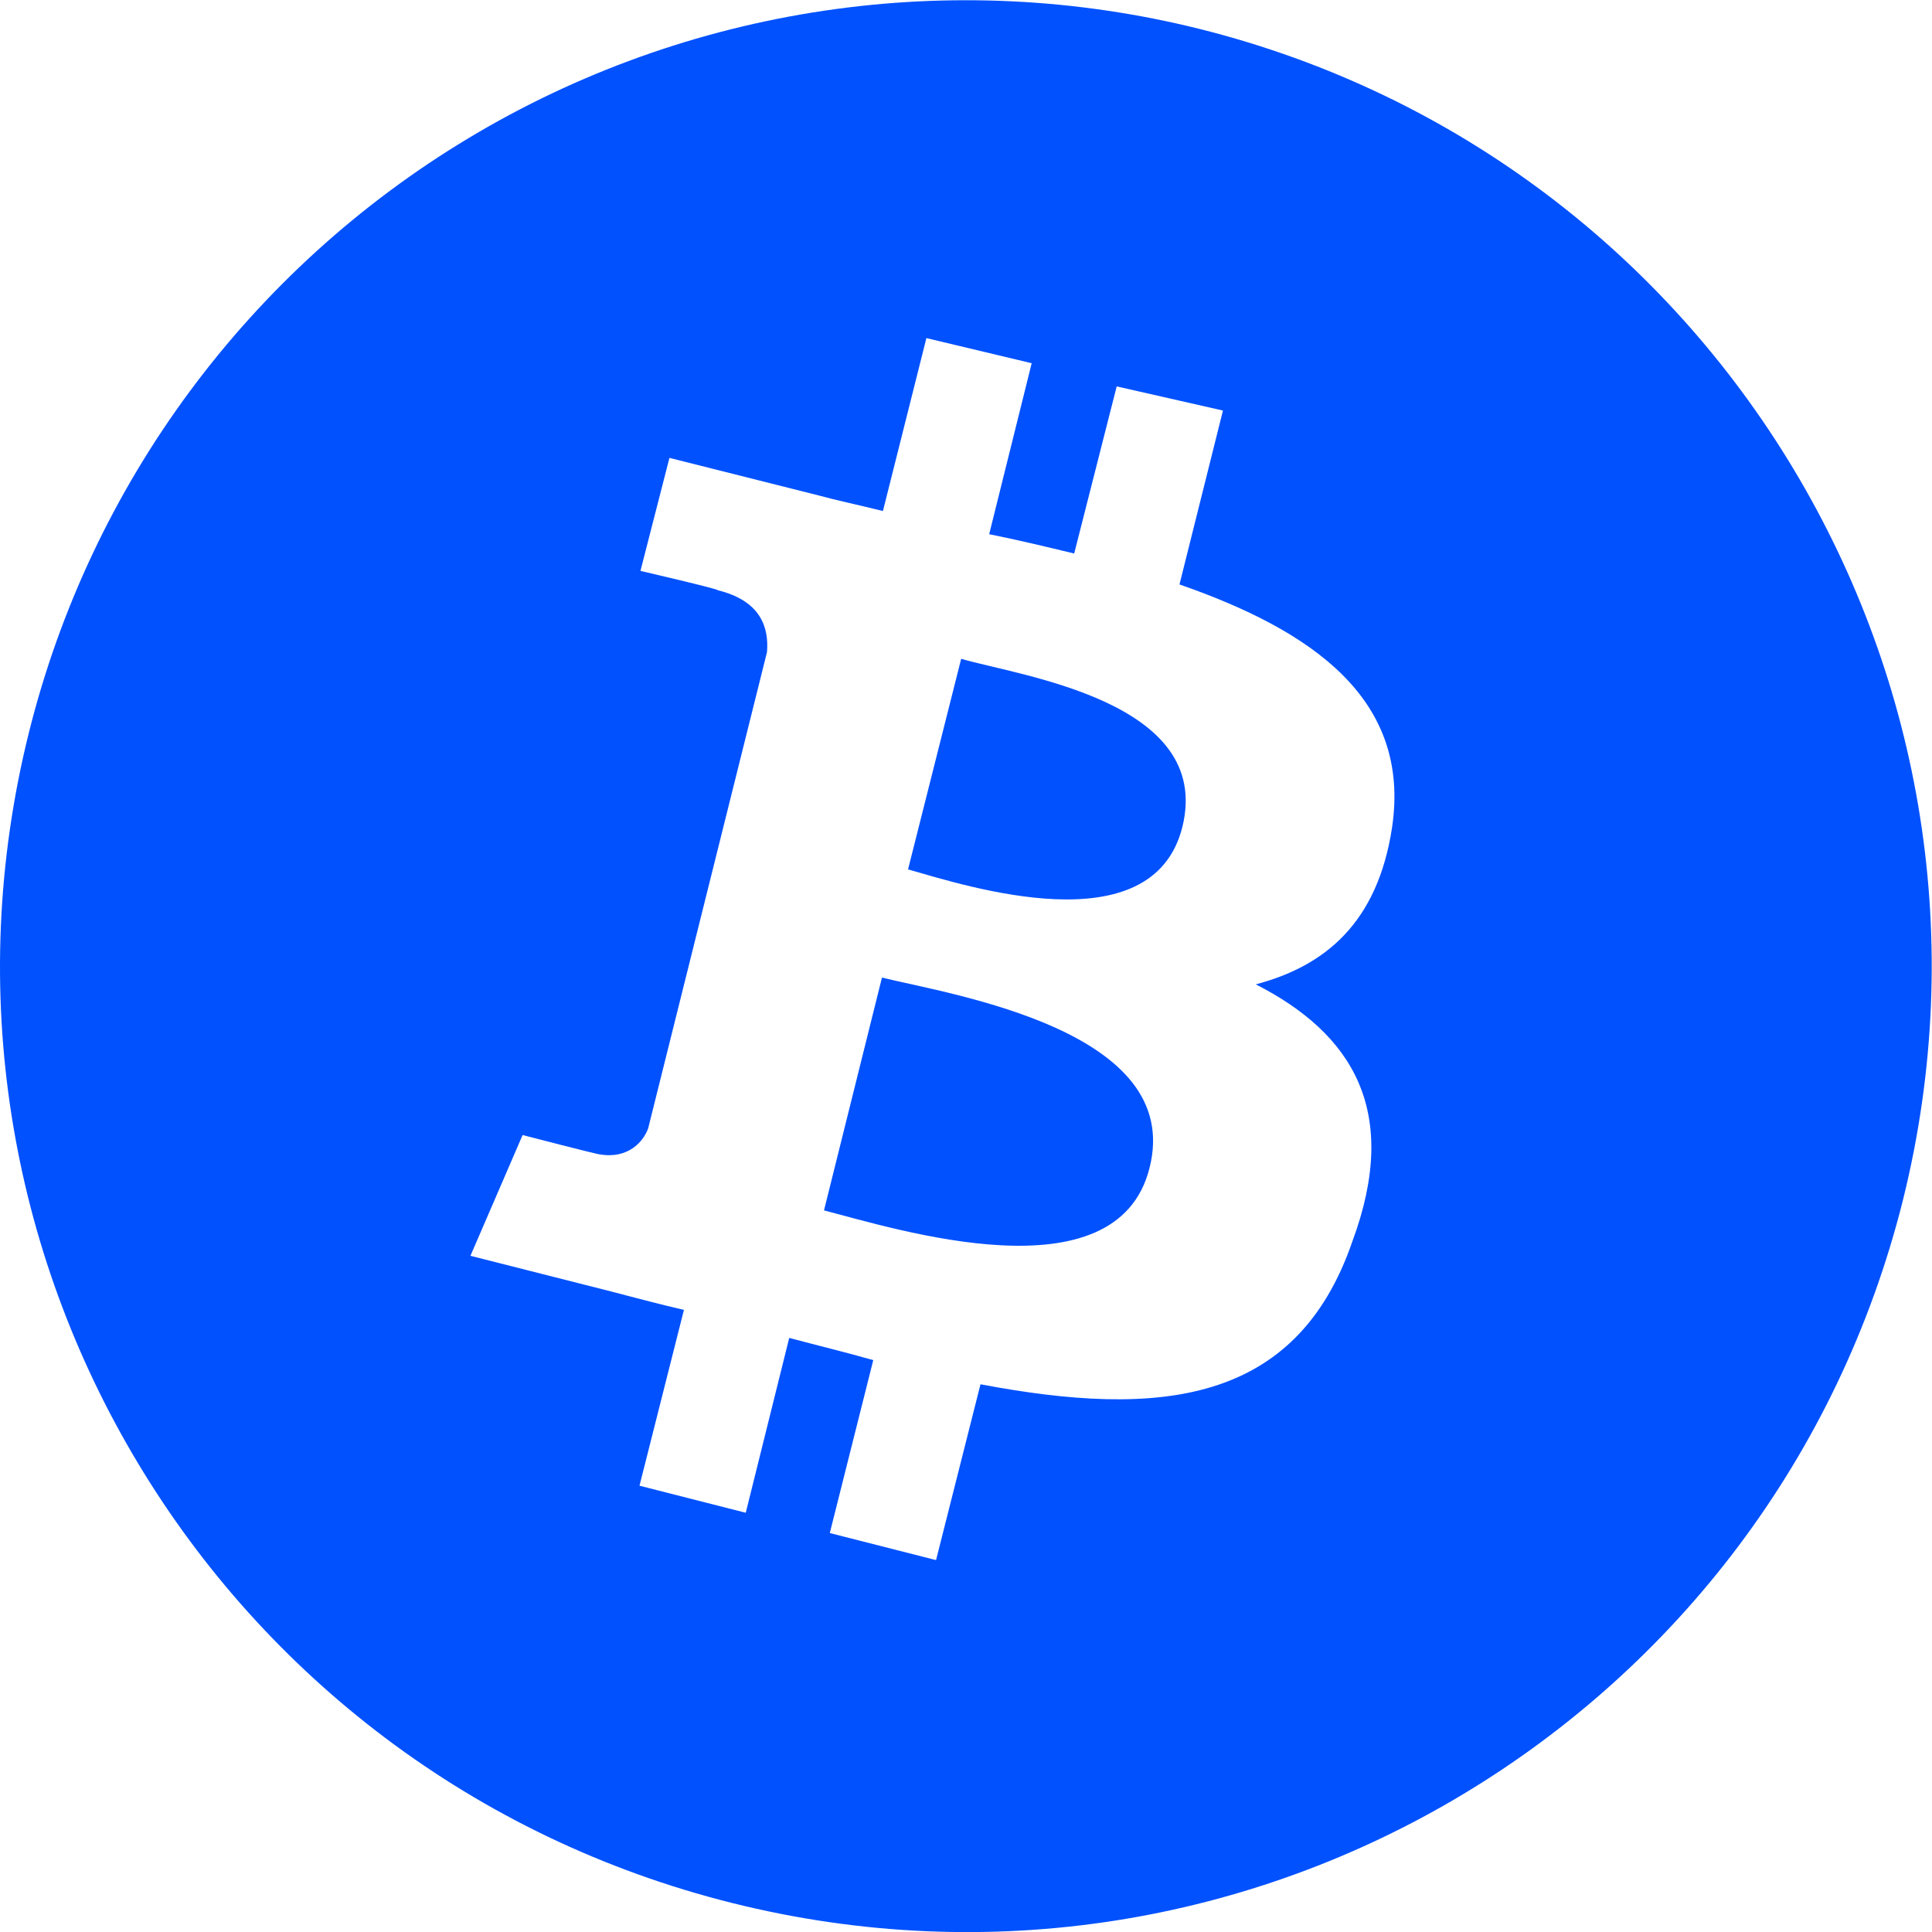 <?xml version="1.0" encoding="UTF-8"?> <svg xmlns="http://www.w3.org/2000/svg" width="20" height="20" viewBox="0 0 20 20" fill="none"><path d="M12.24 8.56C11.93 9.8 10 9.17 9.4 9L9.95 6.82C10.57 7 12.56 7.26 12.24 8.56ZM9.13 10.12L8.53 12.53C9.27 12.72 11.56 13.45 11.9 12.09C12.26 10.67 9.87 10.3 9.13 10.12ZM19.7 12.42C18.36 17.78 12.94 21.04 7.58 19.7C2.22 18.36 -1.037 12.94 0.3 7.58C0.618 6.306 1.183 5.107 1.964 4.052C2.745 2.997 3.726 2.105 4.852 1.429C5.977 0.753 7.225 0.306 8.524 0.112C9.822 -0.082 11.146 -0.018 12.42 0.3C17.77 1.64 21.03 7.06 19.7 12.42ZM12.21 6.05L12.66 4.25L11.56 4L11.12 5.73C10.83 5.66 10.54 5.59 10.24 5.53L10.68 3.76L9.59 3.5L9.14 5.29C8.9 5.23 8.66 5.18 8.44 5.12L6.93 4.74L6.63 5.91C6.63 5.91 7.45 6.1 7.43 6.11C7.88 6.22 7.96 6.5 7.94 6.75L6.71 11.68C6.66 11.82 6.5 12 6.21 11.95C6.22 11.96 5.41 11.75 5.41 11.75L4.87 13L6.29 13.36C6.56 13.43 6.82 13.5 7.08 13.56L6.62 15.38L7.72 15.66L8.17 13.85C8.47 13.93 8.76 14 9.04 14.08L8.59 15.87L9.69 16.15L10.15 14.33C12 14.68 13.42 14.54 14 12.85C14.5 11.5 14 10.7 13 10.19C13.72 10 14.26 9.55 14.41 8.57C14.61 7.24 13.59 6.53 12.21 6.05Z" fill="#0151FE"></path></svg> 